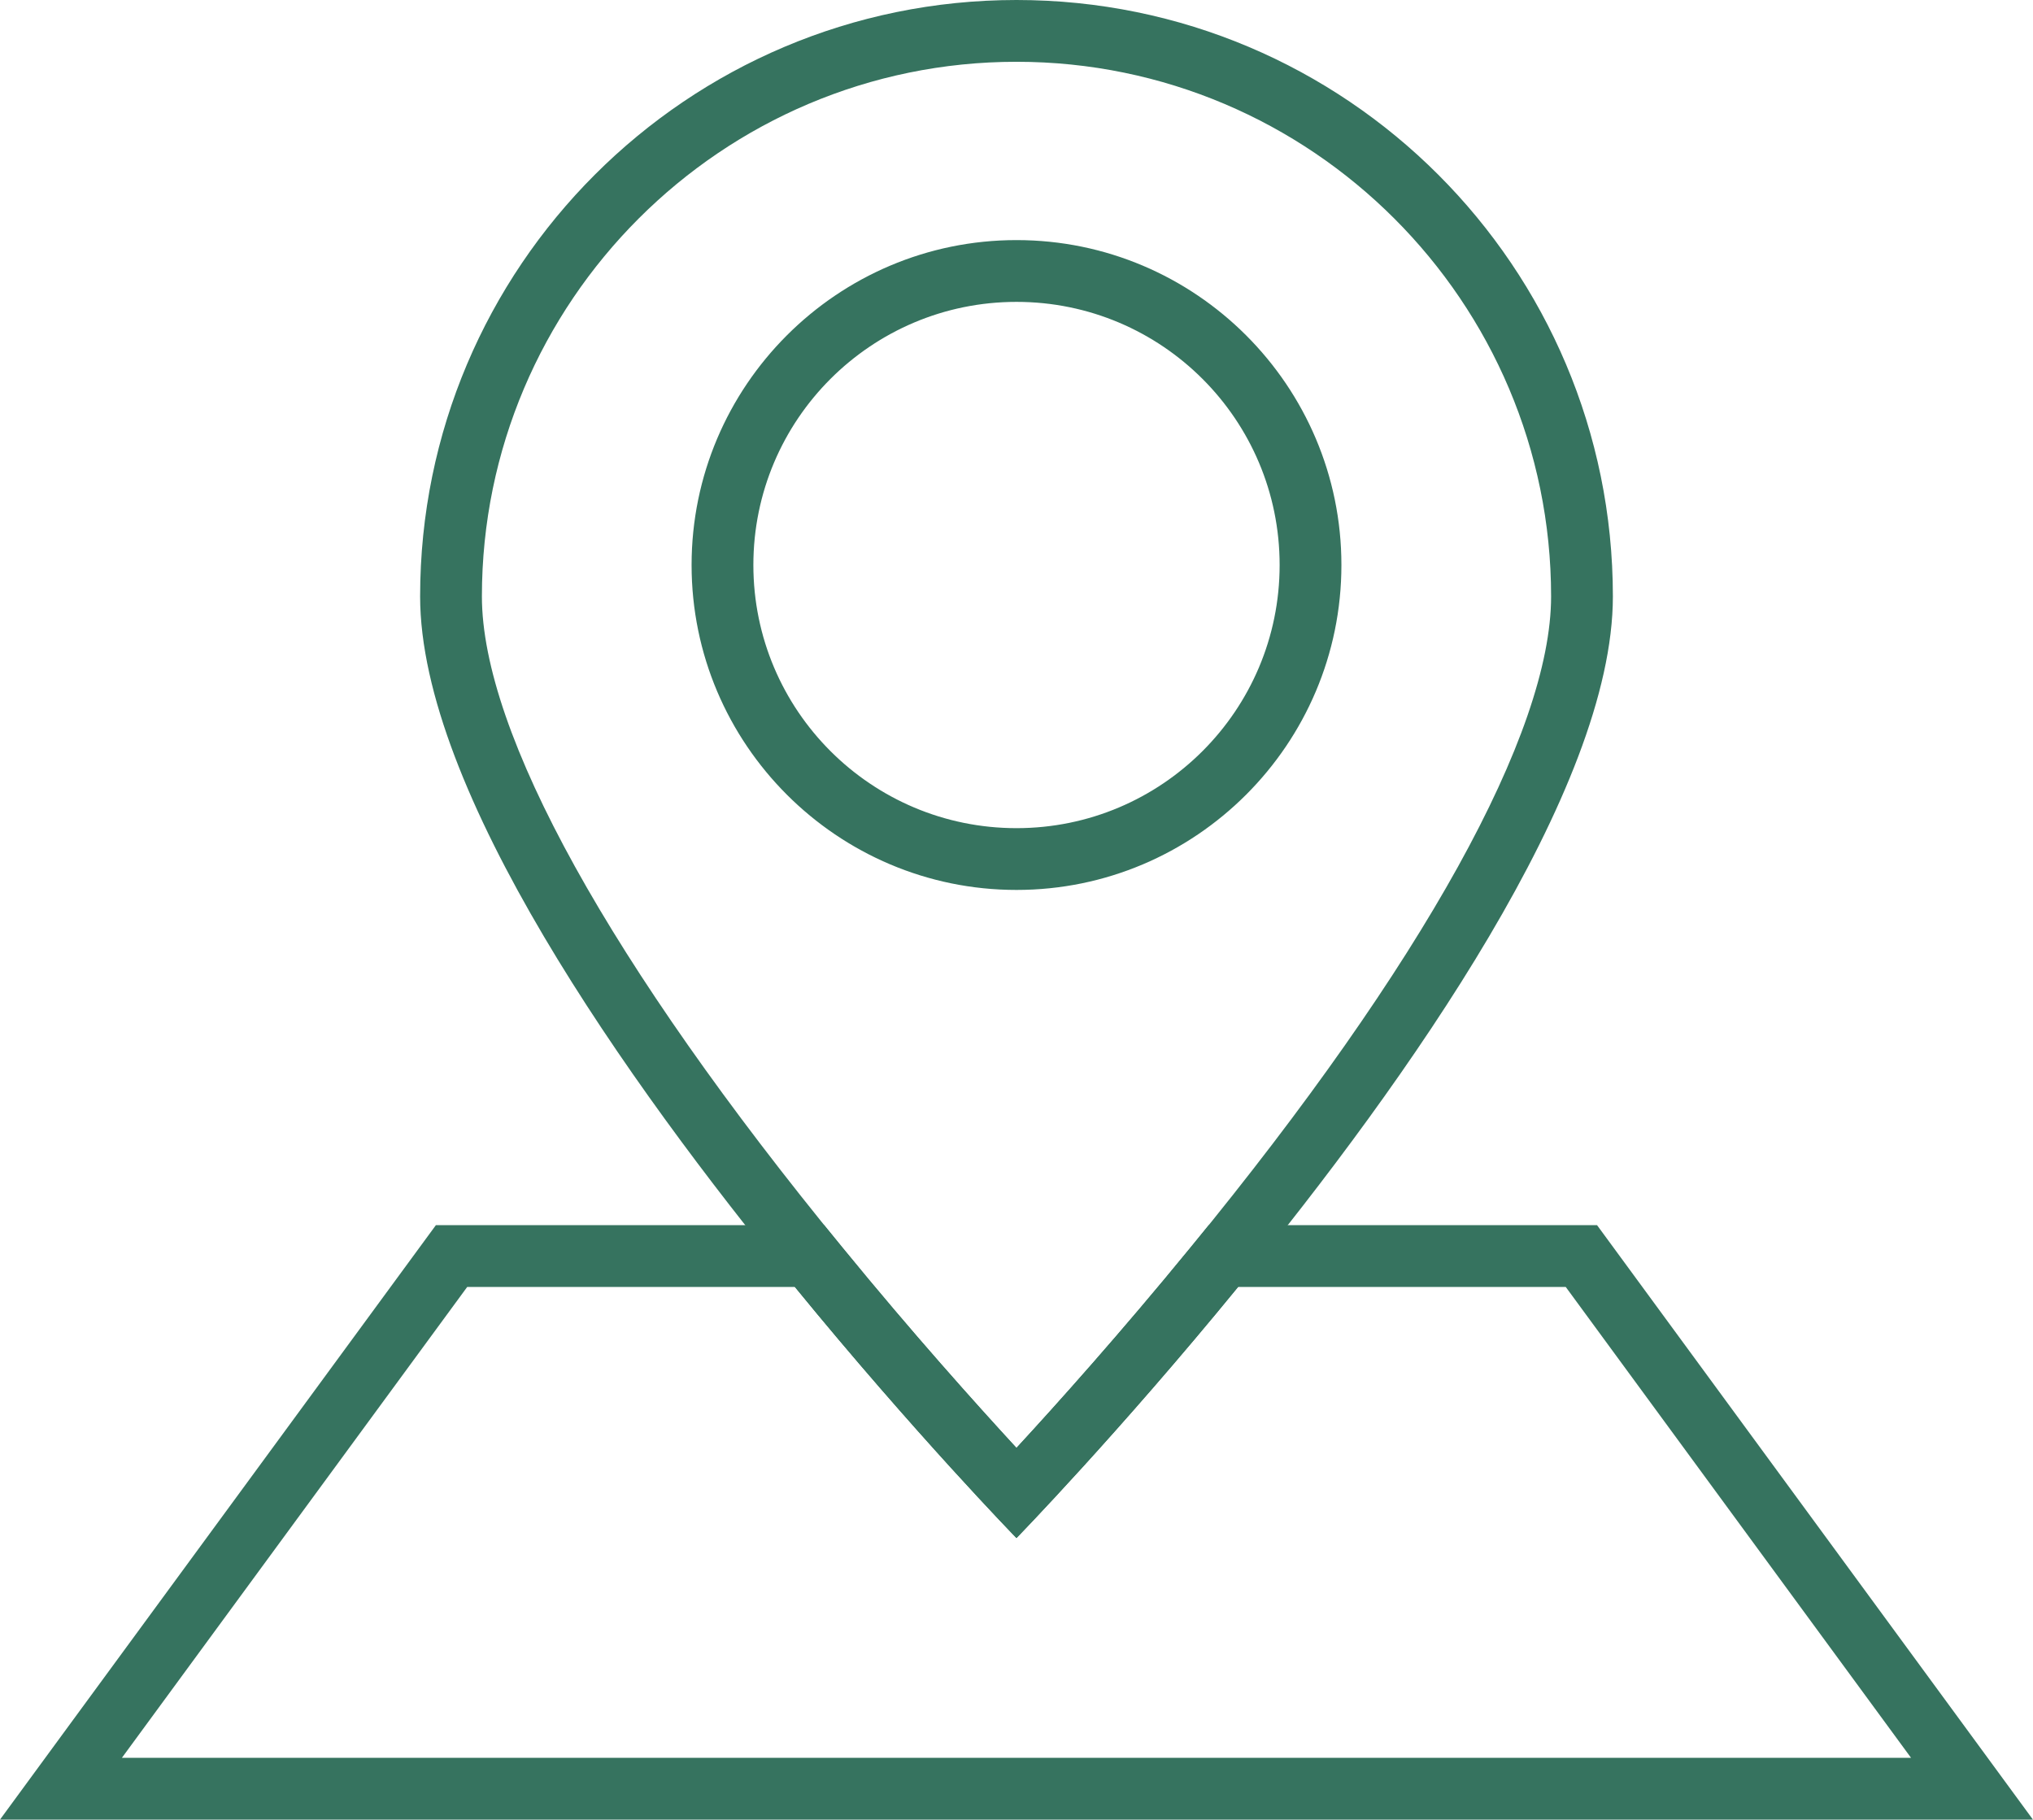 <svg xmlns="http://www.w3.org/2000/svg" width="32.906" height="29.451" viewBox="0 0 32.906 29.451">
  <g id="Group_880" data-name="Group 880" transform="translate(75.86 -17)">
    <g id="Path_5176" data-name="Path 5176" transform="translate(0 -20.17)" fill="none" stroke-miterlimit="10">
      <path d="M-44.928,65.621H-73.887L-68.3,58h5.3c1.936,2.368,3.587,4.064,3.587,4.064s1.651-1.7,3.587-4.064h5.3Z" stroke="none"/>
      <path d="M -44.928 65.621 L -50.517 58 L -55.821 58 C -57.756 60.368 -59.408 62.064 -59.408 62.064 C -59.408 62.064 -61.059 60.368 -62.994 58 L -68.298 58 L -73.887 65.621 L -44.928 65.621 M -42.955 66.621 L -44.928 66.621 L -73.887 66.621 L -75.86 66.621 L -74.693 65.029 L -69.105 57.409 L -68.805 57 L -68.298 57 L -62.994 57 L -62.52 57 L -62.22 57.367 C -61.095 58.744 -60.061 59.896 -59.408 60.605 C -58.753 59.895 -57.719 58.742 -56.595 57.367 L -56.295 57 L -55.821 57 L -50.517 57 L -50.01 57 L -49.71 57.409 L -44.122 65.029 L -42.955 66.621 Z" stroke="none" fill="#36735f"/>
    </g>
    <g id="Path_5177" data-name="Path 5177" transform="translate(-4.675)" fill="none" stroke-miterlimit="10">
      <path d="M-54.732,17a9.655,9.655,0,0,0-9.653,9.653c0,3.124,3.318,7.824,6.066,11.177,1.936,2.368,3.587,4.064,3.587,4.064s1.651-1.7,3.587-4.064c2.749-3.353,6.066-8.053,6.066-11.177A9.652,9.652,0,0,0-54.732,17Zm0,13.4a4.259,4.259,0,0,1-4.259-4.259,4.259,4.259,0,0,1,4.259-4.259,4.259,4.259,0,0,1,4.259,4.259A4.259,4.259,0,0,1-54.732,30.4Z" stroke="none"/>
      <path d="M -54.732 18 C -59.503 18 -63.385 21.882 -63.385 26.653 C -63.385 28.858 -61.311 32.602 -57.545 37.197 C -56.421 38.572 -55.386 39.725 -54.732 40.435 C -54.078 39.726 -53.045 38.573 -51.919 37.196 C -48.153 32.602 -46.079 28.858 -46.079 26.653 C -46.079 21.882 -49.961 18 -54.732 18 M -54.732 31.404 C -57.632 31.404 -59.991 29.045 -59.991 26.145 C -59.991 23.245 -57.632 20.886 -54.732 20.886 C -51.832 20.886 -49.473 23.245 -49.473 26.145 C -49.473 29.045 -51.832 31.404 -54.732 31.404 M -54.732 17 C -49.398 17 -45.079 21.323 -45.079 26.653 C -45.079 29.777 -48.397 34.477 -51.145 37.83 C -53.081 40.197 -54.732 41.894 -54.732 41.894 C -54.732 41.894 -56.383 40.197 -58.319 37.83 C -61.067 34.477 -64.385 29.777 -64.385 26.653 C -64.385 21.323 -60.062 17 -54.732 17 Z M -54.732 30.404 C -52.38 30.404 -50.473 28.497 -50.473 26.145 C -50.473 23.793 -52.38 21.886 -54.732 21.886 C -57.084 21.886 -58.991 23.793 -58.991 26.145 C -58.991 28.497 -57.084 30.404 -54.732 30.404 Z" stroke="none" fill="#36735f"/>
    </g>
  </g>
</svg>
